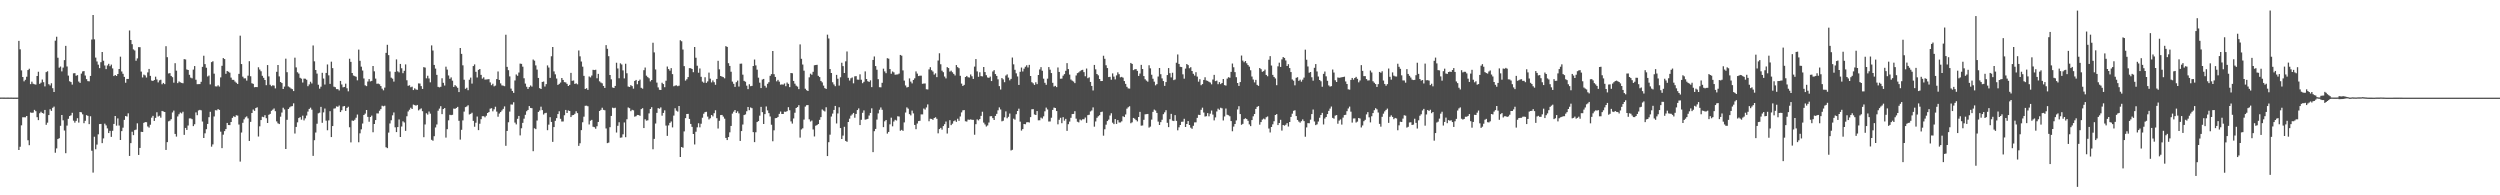 <?xml version="1.0" encoding="UTF-8"?>
<svg xmlns="http://www.w3.org/2000/svg" width="1920" height="150">
  <path d="M0 74.914h1v1.000H0zM1 74.904h1v1.000H1zM2 74.914h1v1.000H2zM3 74.915h1v1.000H3zM4 74.945h1v1.000H4zM5 74.922h1v1.000H5zM6 74.932h1v1.000H6zM7 74.941h1v1.000H7zM8 74.925h1v1.000H8zM9 74.946h1v1.000H9zM10 74.961h1v1.000H10zM11 74.954h1v1.000H11zM12 74.957h1v1.000H12zM13 74.943h1v1.000H13zM14 31.362h1v83.821H14zM15 37.876h1v74.812H15zM16 54.064h1v42.200H16zM17 59.143h1v30.934H17zM18 62.474h1v27.591H18zM19 61.262h1v28.835H19zM20 58.944h1v30.129H20zM21 53.801h1v53.913H21zM22 52.788h1v58.748H22zM23 64.623h1v21.758H23zM24 62.701h1v23.980H24zM25 64.331h1v22.169H25zM26 64.722h1v19.668H26zM27 64.998h1v20.410H27zM28 58.368h1v31.620H28zM29 55.096h1v37.160H29zM30 64.402h1v22.571H30zM31 63.493h1v22.330H31zM32 61.089h1v25.684H32zM33 63.120h1v24.131H33zM34 66.349h1v18.101H34zM35 55.383h1v40.474H35zM36 54.741h1v39.488H36zM37 64.684h1v23.681H37zM38 65.617h1v18.314H38zM39 63.965h1v21.204H39zM40 67.715h1v15.093H40zM41 70.671h1v11.186H41zM42 31.235h1v86.062H42zM43 28.237h1v85.726H43zM44 44.351h1v62.427H44zM45 51.977h1v54.158H45zM46 51.081h1v45.541H46zM47 54.854h1v33.482H47zM48 51.918h1v40.503H48zM49 46.207h1v54.018H49zM50 35.224h1v82.442H50zM51 51.055h1v45.408H51zM52 58.064h1v33.158H52zM53 62.401h1v26.733H53zM54 63.011h1v25.568H54zM55 64.949h1v21.695H55zM56 56.343h1v36.317H56zM57 56.171h1v38.031H57zM58 58.187h1v34.659H58zM59 57.717h1v33.059H59zM60 62.628h1v31.506H60zM61 63.652h1v22.377H61zM62 56.521h1v29.751H62zM63 54.830h1v33.002H63zM64 54.572h1v40.025H64zM65 57.991h1v34.806H65zM66 60.755h1v27.683H66zM67 62.300h1v26.671H67zM68 62.471h1v32.848H68zM69 58.336h1v30.947H69zM70 30.379h1v85.390H70zM71 11.523h1v121.045H71zM72 30.182h1v74.816H72zM73 44.232h1v70.423H73zM74 47.230h1v63.838H74zM75 49.667h1v53.494H75zM76 52.348h1v42.919H76zM77 47.748h1v47.443H77zM78 39.959h1v69.953H78zM79 46.659h1v59.616H79zM80 50.277h1v44.683H80zM81 53.093h1v43.229H81zM82 50.297h1v48.315H82zM83 49.001h1v53.201H83zM84 50.863h1v49.633H84zM85 49.600h1v55.530H85zM86 52.524h1v47.907H86zM87 58.440h1v36.759H87zM88 57.602h1v31.473H88zM89 58.367h1v38.147H89zM90 56.855h1v34.100H90zM91 52.973h1v43.438H91zM92 43.497h1v64.018H92zM93 54.891h1v45.814H93zM94 56.669h1v41.369H94zM95 59.036h1v33.023H95zM96 63.542h1v25.571H96zM97 60.615h1v28.891H97zM98 60.626h1v26.395H98zM99 23.389h1v96.384H99zM100 30.727h1v79.215H100zM101 33.964h1v67.185H101zM102 37.953h1v65.829H102zM103 38.769h1v61.151H103zM104 46.641h1v52.870H104zM105 44.845h1v49.898H105zM106 36.216h1v82.766H106zM107 36.252h1v77.347H107zM108 54.970h1v46.268H108zM109 59.475h1v41.905H109zM110 57.282h1v37.087H110zM111 57.889h1v35.883H111zM112 59.542h1v34.328H112zM113 55.608h1v41.506H113zM114 52.941h1v45.041H114zM115 58.280h1v37.498H115zM116 61.831h1v28.546H116zM117 62.191h1v26.777H117zM118 61.425h1v31.454H118zM119 58.885h1v31.656H119zM120 61.023h1v25.184H120zM121 63.275h1v26.221H121zM122 61.679h1v27.228H122zM123 61.219h1v29.158H123zM124 64.704h1v20.488H124zM125 63.685h1v21.899H125zM126 64.591h1v21.426H126zM127 35.456h1v79.683H127zM128 43.922h1v65.220H128zM129 56.396h1v36.775H129zM130 56.144h1v36.544H130zM131 58.304h1v33.235H131zM132 59.280h1v27.083H132zM133 63.496h1v21.466H133zM134 48.542h1v54.330H134zM135 54.256h1v50.674H135zM136 63.848h1v25.588H136zM137 62.543h1v25.197H137zM138 63.241h1v23.176H138zM139 63.657h1v23.446H139zM140 63.948h1v21.843H140zM141 45.406h1v58.159H141zM142 45.673h1v52.592H142zM143 53.370h1v46.429H143zM144 53.771h1v42.656H144zM145 57.450h1v33.495H145zM146 59.599h1v31.314H146zM147 60.184h1v31.366H147zM148 53.445h1v43.420H148zM149 50.762h1v44.694H149zM150 61.235h1v25.086H150zM151 64.666h1v23.827H151zM152 64.623h1v20.201H152zM153 64.562h1v19.820H153zM154 62.821h1v21.922H154zM155 51.344h1v41.992H155zM156 42.799h1v63.198H156zM157 49.255h1v53.168H157zM158 52.003h1v47.238H158zM159 58.714h1v36.474H159zM160 58.020h1v31.981H160zM161 64.794h1v21.077H161zM162 47.736h1v64.900H162zM163 47.071h1v63.826H163zM164 56.573h1v32.892H164zM165 66.292h1v18.349H165zM166 66.395h1v18.380H166zM167 65.533h1v18.253H167zM168 66.518h1v17.891H168zM169 59.457h1v41.670H169zM170 50.544h1v63.238H170zM171 44.605h1v58.826H171zM172 45.372h1v55.321H172zM173 56.675h1v42.456H173zM174 54.514h1v39.890H174zM175 55.075h1v40.951H175zM176 55.823h1v40.295H176zM177 59.622h1v34.071H177zM178 61.295h1v29.214H178zM179 61.325h1v27.977H179zM180 62.631h1v27.288H180zM181 63.550h1v24.981H181zM182 64.459h1v24.332H182zM183 56.716h1v38.908H183zM184 27.392h1v96.721H184zM185 49.185h1v52.579H185zM186 58.863h1v35.470H186zM187 60.233h1v31.428H187zM188 60.138h1v30.001H188zM189 61.922h1v27.493H189zM190 58.100h1v32.853H190zM191 47.007h1v61.242H191zM192 58.572h1v34.997H192zM193 63.939h1v22.869H193zM194 64.420h1v19.695H194zM195 67.029h1v18.100H195zM196 66.834h1v16.158H196zM197 66.937h1v15.489H197zM198 51.635h1v53.238H198zM199 53.390h1v43.648H199zM200 54.734h1v37.469H200zM201 58.221h1v31.407H201zM202 59.773h1v30.261H202zM203 61.442h1v27.049H203zM204 65.454h1v25.299H204zM205 49.976h1v44.510H205zM206 58.653h1v29.522H206zM207 65.074h1v22.395H207zM208 66.214h1v18.883H208zM209 65.504h1v18.705H209zM210 65.756h1v17.531H210zM211 67.895h1v17.515H211zM212 55.159h1v38.089H212zM213 49.923h1v44.787H213zM214 58.699h1v36.597H214zM215 63.001h1v26.602H215zM216 63.787h1v22.639H216zM217 68.376h1v14.381H217zM218 66.531h1v17.559H218zM219 45.057h1v69.375H219zM220 55.427h1v36.589H220zM221 66.412h1v17.323H221zM222 67.093h1v15.376H222zM223 67.958h1v13.768H223zM224 68.458h1v13.059H224zM225 69.945h1v9.402H225zM226 44.307h1v58.242H226zM227 51.767h1v45.724H227zM228 55.486h1v38.444H228zM229 56.524h1v34.174H229zM230 59.750h1v30.216H230zM231 60.400h1v31.507H231zM232 63.389h1v25.428H232zM233 60.351h1v32.139H233zM234 60.492h1v30.372H234zM235 61.235h1v27.480H235zM236 66.187h1v19.543H236zM237 64.796h1v18.861H237zM238 62.787h1v19.905H238zM239 64.121h1v20.114H239zM240 34.894h1v84.825H240zM241 47.090h1v60.576H241zM242 53.771h1v48.037H242zM243 56.545h1v38.472H243zM244 65.085h1v21.964H244zM245 68.104h1v18.428H245zM246 66.578h1v15.494H246zM247 55.893h1v38.431H247zM248 60.314h1v25.988H248zM249 64.898h1v18.461H249zM250 56.031h1v36.631H250zM251 49.492h1v50.546H251zM252 57.830h1v34.623H252zM253 64.432h1v20.966H253zM254 47.373h1v57.918H254zM255 52.340h1v44.460H255zM256 66.561h1v16.826H256zM257 66.990h1v16.212H257zM258 68.434h1v13.279H258zM259 68.456h1v13.556H259zM260 69.500h1v11.549H260zM261 62.154h1v23.901H261zM262 64.886h1v19.779H262zM263 67.052h1v14.736H263zM264 66.764h1v14.658H264zM265 64.240h1v20.940H265zM266 67.798h1v15.111H266zM267 70.165h1v11.801H267zM268 45.087h1v52.668H268zM269 47.535h1v61.842H269zM270 56.041h1v36.542H270zM271 58.026h1v34.793H271zM272 58.461h1v33.500H272zM273 58.925h1v31.519H273zM274 61.679h1v26.293H274zM275 38.118h1v71.165H275zM276 46.719h1v55.674H276zM277 51.217h1v48.089H277zM278 54.144h1v40.740H278zM279 60.266h1v28.078H279zM280 65.548h1v21.703H280zM281 66.143h1v18.354H281zM282 62.641h1v27.089H282zM283 60.707h1v32.798H283zM284 62.530h1v27.314H284zM285 62.126h1v26.652H285zM286 50.679h1v50.918H286zM287 54.800h1v40.417H287zM288 60.348h1v31.850H288zM289 64.300h1v22.792H289zM290 64.213h1v22.928H290zM291 64.741h1v20.299H291zM292 66.119h1v17.671H292zM293 68.083h1v13.129H293zM294 69.363h1v12.287H294zM295 67.281h1v13.936H295zM296 40.590h1v72.505H296zM297 34.394h1v79.391H297zM298 42.321h1v59.532H298zM299 54.867h1v39.966H299zM300 59.624h1v32.721H300zM301 60.399h1v28.191H301zM302 62.647h1v23.735H302zM303 55.171h1v42.619H303zM304 45.601h1v55.852H304zM305 54.780h1v42.825H305zM306 55.598h1v36.128H306zM307 49.104h1v56.132H307zM308 52.404h1v44.795H308zM309 56.205h1v36.961H309zM310 54.376h1v39.698H310zM311 49.453h1v51.045H311zM312 61.646h1v27.633H312zM313 65.895h1v19.703H313zM314 65.461h1v18.813H314zM315 66.997h1v15.766H315zM316 66.579h1v17.134H316zM317 69.167h1v11.186H317zM318 67.831h1v12.896H318zM319 68.721h1v12.445H319zM320 68.979h1v11.634H320zM321 64.029h1v20.745H321zM322 64.136h1v19.835H322zM323 66.168h1v17.103H323zM324 68.325h1v17.072H324zM325 51.577h1v53.816H325zM326 51.922h1v43.654H326zM327 60.143h1v26.868H327zM328 58.180h1v29.815H328zM329 60.250h1v25.420H329zM330 63.207h1v24.086H330zM331 34.873h1v72.500H331zM332 38.789h1v69.299H332zM333 49.884h1v54.708H333zM334 52.684h1v45.222H334zM335 57.494h1v38.104H335zM336 66.729h1v18.290H336zM337 67.131h1v16.280H337zM338 66.654h1v14.929H338zM339 60.123h1v27.544H339zM340 63.572h1v20.204H340zM341 65.702h1v17.285H341zM342 51.178h1v54.490H342zM343 53.441h1v45.762H343zM344 57.975h1v34.445H344zM345 60.541h1v27.631H345zM346 59.467h1v28.939H346zM347 61.954h1v26.191H347zM348 66.750h1v16.677H348zM349 65.387h1v18.197H349zM350 66.374h1v16.513H350zM351 67.415h1v14.648H351zM352 70.723h1v22.051H352zM353 36.844h1v70.394H353zM354 41.387h1v58.310H354zM355 50.180h1v42.309H355zM356 61.214h1v24.485H356zM357 68.189h1v14.065H357zM358 67.359h1v14.396H358zM359 69.261h1v11.608H359zM360 61.239h1v26.653H360zM361 59.612h1v27.859H361zM362 64.187h1v22.396H362zM363 50.764h1v42.065H363zM364 49.479h1v47.871H364zM365 55.154h1v39.121H365zM366 59.469h1v30.011H366zM367 53.646h1v46.319H367zM368 53.007h1v42.012H368zM369 57.487h1v34.053H369zM370 60.383h1v28.859H370zM371 59.366h1v29.891H371zM372 61.130h1v28.993H372zM373 61.035h1v27.868H373zM374 60.916h1v25.864H374zM375 60.799h1v25.293H375zM376 63.294h1v20.149H376zM377 65.441h1v17.680H377zM378 64.284h1v21.218H378zM379 66.288h1v17.691H379zM380 65.717h1v16.277H380zM381 60.739h1v24.969H381zM382 54.878h1v34.790H382zM383 61.377h1v25.801H383zM384 64.075h1v21.990H384zM385 65.604h1v19.256H385zM386 65.787h1v17.832H386zM387 66.225h1v15.468H387zM388 26.667h1v85.294H388zM389 51.333h1v49.224H389zM390 53.925h1v39.981H390zM391 58.686h1v27.048H391zM392 68.058h1v12.187H392zM393 69.837h1v10.482H393zM394 71.341h1v7.217H394zM395 61.821h1v32.339H395zM396 57.169h1v38.371H396zM397 58.197h1v33.026H397zM398 55.679h1v33.340H398zM399 48.848h1v55.135H399zM400 49.030h1v49.497H400zM401 51.226h1v43.120H401zM402 60.091h1v31.053H402zM403 64.231h1v23.931H403zM404 66.605h1v18.842H404zM405 68.305h1v16.127H405zM406 66.869h1v14.597H406zM407 65.661h1v17.228H407zM408 66.529h1v16.549H408zM409 45.737h1v70.366H409zM410 46.609h1v51.879H410zM411 50.215h1v48.951H411zM412 53.435h1v39.126H412zM413 59.865h1v26.098H413zM414 67.709h1v17.189H414zM415 68.361h1v13.550H415zM416 62.921h1v21.679H416zM417 62.640h1v25.317H417zM418 66.464h1v20.463H418zM419 64.607h1v22.011H419zM420 50.223h1v49.771H420zM421 51.878h1v43.841H421zM422 59.824h1v30.164H422zM423 43.204h1v50.421H423zM424 36.088h1v72.889H424zM425 54.825h1v42.769H425zM426 57.096h1v35.682H426zM427 60.294h1v30.419H427zM428 65.240h1v22.369H428zM429 64.397h1v21.064H429zM430 63.364h1v27.872H430zM431 59.922h1v33.411H431zM432 61.405h1v31.857H432zM433 63.065h1v25.463H433zM434 63.260h1v21.163H434zM435 64.432h1v22.331H435zM436 66.059h1v18.754H436zM437 65.196h1v20.051H437zM438 55.982h1v33.910H438zM439 62.030h1v26.502H439zM440 61.777h1v26.528H440zM441 64.463h1v22.924H441zM442 64.000h1v21.446H442zM443 64.785h1v22.119H443zM444 38.758h1v73.273H444zM445 43.251h1v66.758H445zM446 47.233h1v52.708H446zM447 51.205h1v42.681H447zM448 58.247h1v31.372H448zM449 68.313h1v12.919H449zM450 67.735h1v13.425H450zM451 69.043h1v12.583H451zM452 58.718h1v36.853H452zM453 59.464h1v33.260H453zM454 57.995h1v34.042H454zM455 53.589h1v43.756H455zM456 53.791h1v43.913H456zM457 53.570h1v45.283H457zM458 60.131h1v36.855H458zM459 56.735h1v36.895H459zM460 62.478h1v22.771H460zM461 63.376h1v20.988H461zM462 64.007h1v18.755H462zM463 65.987h1v18.402H463zM464 67.538h1v17.126H464zM465 34.672h1v63.989H465zM466 37.473h1v72.453H466zM467 43.136h1v66.400H467zM468 57.585h1v40.129H468zM469 60.911h1v28.125H469zM470 67.149h1v15.532H470zM471 67.565h1v15.545H471zM472 66.009h1v16.712H472zM473 48.204h1v53.587H473zM474 52.566h1v44.070H474zM475 60.089h1v33.835H475zM476 48.637h1v57.131H476zM477 49.505h1v56.063H477zM478 54.057h1v49.107H478zM479 60.189h1v33.882H479zM480 48.931h1v56.441H480zM481 56.266h1v35.330H481zM482 66.446h1v16.076H482zM483 66.799h1v16.314H483zM484 65.369h1v20.029H484zM485 66.126h1v18.186H485zM486 68.111h1v16.628H486zM487 62.145h1v27.434H487zM488 61.404h1v27.817H488zM489 64.702h1v23.576H489zM490 62.146h1v26.217H490zM491 61.114h1v27.846H491zM492 67.431h1v16.365H492zM493 68.113h1v15.007H493zM494 53.931h1v44.403H494zM495 51.862h1v39.736H495zM496 58.122h1v34.559H496zM497 59.260h1v33.143H497zM498 60.107h1v26.997H498zM499 62.493h1v21.224H499zM500 61.438h1v20.880H500zM501 32.808h1v81.830H501zM502 40.244h1v66.395H502zM503 53.326h1v41.559H503zM504 63.454h1v23.238H504zM505 67.122h1v15.934H505zM506 68.979h1v14.539H506zM507 69.128h1v13.345H507zM508 63.550h1v25.274H508zM509 64.587h1v22.143H509zM510 66.990h1v17.741H510zM511 61.990h1v34.496H511zM512 51.088h1v53.239H512zM513 53.032h1v43.258H513zM514 54.297h1v40.043H514zM515 52.319h1v40.985H515zM516 56.950h1v40.881H516zM517 66.266h1v22.507H517zM518 65.756h1v17.376H518zM519 65.513h1v19.456H519zM520 66.212h1v19.506H520zM521 65.769h1v15.622H521zM522 30.904h1v89.665H522zM523 31.690h1v81.189H523zM524 38.017h1v75.424H524zM525 50.799h1v50.106H525zM526 61.896h1v28.848H526zM527 60.858h1v26.688H527zM528 59.163h1v28.279H528zM529 52.343h1v39.021H529zM530 52.368h1v42.815H530zM531 52.971h1v44.446H531zM532 55.474h1v47.441H532zM533 36.099h1v74.864H533zM534 44.329h1v56.820H534zM535 50.467h1v47.346H535zM536 55.848h1v38.826H536zM537 52.567h1v45.218H537zM538 58.958h1v36.079H538zM539 62.663h1v27.731H539zM540 63.521h1v23.832H540zM541 59.334h1v26.762H541zM542 63.662h1v22.184H542zM543 62.489h1v27.084H543zM544 55.782h1v35.970H544zM545 60.418h1v30.394H545zM546 63.266h1v25.074H546zM547 61.743h1v27.652H547zM548 63.146h1v23.810H548zM549 65.121h1v19.585H549zM550 60.620h1v30.134H550zM551 46.674h1v52.050H551zM552 53.259h1v39.532H552zM553 58.345h1v30.018H553zM554 58.809h1v29.481H554zM555 59.258h1v30.281H555zM556 60.149h1v31.009H556zM557 35.448h1v70.505H557zM558 36.048h1v71.529H558zM559 48.531h1v56.724H559zM560 50.659h1v50.977H560zM561 55.077h1v41.651H561zM562 62.684h1v24.576H562zM563 64.376h1v21.402H563zM564 66.698h1v17.788H564zM565 63.136h1v23.597H565zM566 61.892h1v23.626H566zM567 66.437h1v20.647H567zM568 48.944h1v59.283H568zM569 48.846h1v51.820H569zM570 57.352h1v38.279H570zM571 62.085h1v26.278H571zM572 62.788h1v25.086H572zM573 65.803h1v19.659H573zM574 68.453h1v13.697H574zM575 64.740h1v19.873H575zM576 66.178h1v16.346H576zM577 65.925h1v17.149H577zM578 50.673h1v50.820H578zM579 45.738h1v63.401H579zM580 50.221h1v51.340H580zM581 53.514h1v40.218H581zM582 59.674h1v33.310H582zM583 63.483h1v25.364H583zM584 67.659h1v14.422H584zM585 61.091h1v25.050H585zM586 60.604h1v34.621H586zM587 65.903h1v21.774H587zM588 67.299h1v14.479H588zM589 64.336h1v20.431H589zM590 63.110h1v23.792H590zM591 58.197h1v31.255H591zM592 56.932h1v38.883H592zM593 39.167h1v69.339H593zM594 56.980h1v43.107H594zM595 59.075h1v31.700H595zM596 62.460h1v28.161H596zM597 61.325h1v28.470H597zM598 62.736h1v24.715H598zM599 65.035h1v20.642H599zM600 64.823h1v22.737H600zM601 64.958h1v22.614H601zM602 64.109h1v21.669H602zM603 66.200h1v19.700H603zM604 63.380h1v21.948H604zM605 64.409h1v17.897H605zM606 66.909h1v17.790H606zM607 56.058h1v37.194H607zM608 56.282h1v38.667H608zM609 62.157h1v28.837H609zM610 64.278h1v22.285H610zM611 65.809h1v17.156H611zM612 66.525h1v15.719H612zM613 68.454h1v12.346H613zM614 34.099h1v71.599H614zM615 45.178h1v54.269H615zM616 49.537h1v49.016H616zM617 54.291h1v37.584H617zM618 68.141h1v13.712H618zM619 69.292h1v11.506H619zM620 69.876h1v10.790H620zM621 59.400h1v32.246H621zM622 56.582h1v36.767H622zM623 57.376h1v35.173H623zM624 55.132h1v44.276H624zM625 50.101h1v54.724H625zM626 49.916h1v46.670H626zM627 49.751h1v46.277H627zM628 58.227h1v36.984H628zM629 59.183h1v32.854H629zM630 62.138h1v27.814H630zM631 63.257h1v20.790H631zM632 65.759h1v19.159H632zM633 67.702h1v17.921H633zM634 68.310h1v14.071H634zM635 26.606h1v93.266H635zM636 29.564h1v79.665H636zM637 53.036h1v50.369H637zM638 56.049h1v33.474H638zM639 63.188h1v24.079H639zM640 64.864h1v19.554H640zM641 66.219h1v15.150H641zM642 57.502h1v37.311H642zM643 60.452h1v26.677H643zM644 65.750h1v16.606H644zM645 59.331h1v39.005H645zM646 48.185h1v58.567H646zM647 50.771h1v53.385H647zM648 56.078h1v41.315H648zM649 47.109h1v61.128H649zM650 39.520h1v69.397H650zM651 59.746h1v33.949H651zM652 61.844h1v29.275H652zM653 60.101h1v28.716H653zM654 59.499h1v28.378H654zM655 63.991h1v22.740H655zM656 58.602h1v31.803H656zM657 58.476h1v29.031H657zM658 61.155h1v23.351H658zM659 61.216h1v22.056H659zM660 57.100h1v38.957H660zM661 61.248h1v30.775H661zM662 63.889h1v22.744H662zM663 62.813h1v21.989H663zM664 54.835h1v37.071H664zM665 60.664h1v30.997H665zM666 62.378h1v28.894H666zM667 62.929h1v25.789H667zM668 61.702h1v25.039H668zM669 66.903h1v16.297H669zM670 46.041h1v70.790H670zM671 43.383h1v57.367H671zM672 50.716h1v48.304H672zM673 53.545h1v38.304H673zM674 60.839h1v26.244H674zM675 66.984h1v17.280H675zM676 67.094h1v15.429H676zM677 63.593h1v20.733H677zM678 52.754h1v44.865H678zM679 54.851h1v38.318H679zM680 56.211h1v35.962H680zM681 44.717h1v57.907H681zM682 45.066h1v56.269H682zM683 53.022h1v42.462H683zM684 56.616h1v33.731H684zM685 54.861h1v42.176H685zM686 55.547h1v37.790H686zM687 57.405h1v34.577H687zM688 57.227h1v35.331H688zM689 57.125h1v32.181H689zM690 56.530h1v32.972H690zM691 42.191h1v58.233H691zM692 42.748h1v56.985H692zM693 54.068h1v46.450H693zM694 61.911h1v32.080H694zM695 65.621h1v20.821H695zM696 67.162h1v15.296H696zM697 66.772h1v16.666H697zM698 60.225h1v27.426H698zM699 62.656h1v25.965H699zM700 64.031h1v20.928H700zM701 61.380h1v25.725H701zM702 60.180h1v35.766H702zM703 54.853h1v44.364H703zM704 56.544h1v38.338H704zM705 58.440h1v34.522H705zM706 58.117h1v34.675H706zM707 58.105h1v29.774H707zM708 64.368h1v23.512H708zM709 64.158h1v19.213H709zM710 64.081h1v20.101H710zM711 68.564h1v13.960H711zM712 68.684h1v11.476H712zM713 53.307h1v39.832H713zM714 51.593h1v39.591H714zM715 53.902h1v37.418H715zM716 54.942h1v37.091H716zM717 57.286h1v33.365H717zM718 56.296h1v33.765H718zM719 59.241h1v32.015H719zM720 46.482h1v55.907H720zM721 40.904h1v58.222H721zM722 49.342h1v48.879H722zM723 54.282h1v45.312H723zM724 55.452h1v41.390H724zM725 58.755h1v36.612H725zM726 60.233h1v33.092H726zM727 51.560h1v50.988H727zM728 52.253h1v46.000H728zM729 54.997h1v37.312H729zM730 54.271h1v41.823H730zM731 55.489h1v39.493H731zM732 56.732h1v36.371H732zM733 57.933h1v34.551H733zM734 49.959h1v43.611H734zM735 51.549h1v39.656H735zM736 52.382h1v40.436H736zM737 58.212h1v31.225H737zM738 64.189h1v22.111H738zM739 66.037h1v18.691H739zM740 65.177h1v19.333H740zM741 59.142h1v33.992H741zM742 58.294h1v35.084H742zM743 59.364h1v32.506H743zM744 59.546h1v32.449H744zM745 57.203h1v34.472H745zM746 58.595h1v33.394H746zM747 60.625h1v31.426H747zM748 51.156h1v52.338H748zM749 45.369h1v50.034H749zM750 54.855h1v36.827H750zM751 58.966h1v33.509H751zM752 55.511h1v35.926H752zM753 58.480h1v30.517H753zM754 58.649h1v27.168H754zM755 51.471h1v42.699H755zM756 55.327h1v40.239H756zM757 57.737h1v39.423H757zM758 59.495h1v36.861H758zM759 59.823h1v34.277H759zM760 58.821h1v30.462H760zM761 62.258h1v26.931H761zM762 54.874h1v35.838H762zM763 53.880h1v38.287H763zM764 56.865h1v32.195H764zM765 58.325h1v29.123H765zM766 60.907h1v23.834H766zM767 66.145h1v16.351H767zM768 68.782h1v15.309H768zM769 59.978h1v33.228H769zM770 60.958h1v31.744H770zM771 63.113h1v26.984H771zM772 57.991h1v27.550H772zM773 57.130h1v33.713H773zM774 59.587h1v30.118H774zM775 61.679h1v25.513H775zM776 60.569h1v54.985H776zM777 44.179h1v70.860H777zM778 49.422h1v41.708H778zM779 53.632h1v38.290H779zM780 56.308h1v31.423H780zM781 58.705h1v26.530H781zM782 65.246h1v18.227H782zM783 55.148h1v38.300H783zM784 51.841h1v48.482H784zM785 54.905h1v44.223H785zM786 52.717h1v42.514H786zM787 51.236h1v44.218H787zM788 50.102h1v43.857H788zM789 51.823h1v41.986H789zM790 49.810h1v44.315H790zM791 58.368h1v31.576H791zM792 63.154h1v20.768H792zM793 63.977h1v19.825H793zM794 65.227h1v22.672H794zM795 63.156h1v25.185H795zM796 64.590h1v20.710H796zM797 57.580h1v34.843H797zM798 53.348h1v39.041H798zM799 51.576h1v38.760H799zM800 54.306h1v36.724H800zM801 60.441h1v28.883H801zM802 63.612h1v21.884H802zM803 65.134h1v17.518H803zM804 60.404h1v23.661H804zM805 51.495h1v41.855H805zM806 53.512h1v39.773H806zM807 56.123h1v34.318H807zM808 63.610h1v20.821H808zM809 66.479h1v16.171H809zM810 65.936h1v16.999H810zM811 66.904h1v18.401H811zM812 51.797h1v43.668H812zM813 55.230h1v36.758H813zM814 60.489h1v29.997H814zM815 60.384h1v34.251H815zM816 58.123h1v31.862H816zM817 56.939h1v35.720H817zM818 54.379h1v36.893H818zM819 48.511h1v51.982H819zM820 53.028h1v42.367H820zM821 57.288h1v36.115H821zM822 61.068h1v29.401H822zM823 61.961h1v25.662H823zM824 62.618h1v24.870H824zM825 63.853h1v21.536H825zM826 57.939h1v33.190H826zM827 56.142h1v37.325H827zM828 55.597h1v38.426H828zM829 54.657h1v37.158H829zM830 53.921h1v38.561H830zM831 53.630h1v37.977H831zM832 55.406h1v36.180H832zM833 58.574h1v31.675H833zM834 52.638h1v41.701H834zM835 60.058h1v28.374H835zM836 59.394h1v28.722H836zM837 62.936h1v22.669H837zM838 65.977h1v18.885H838zM839 69.482h1v13.004H839zM840 49.851h1v47.416H840zM841 53.227h1v40.080H841zM842 56.833h1v33.649H842zM843 57.832h1v31.472H843zM844 60.696h1v27.755H844zM845 62.250h1v23.808H845zM846 62.207h1v23.549H846zM847 42.781h1v61.430H847zM848 45.138h1v54.145H848zM849 50.130h1v45.608H849zM850 52.289h1v40.702H850zM851 59.184h1v32.658H851zM852 59.000h1v29.733H852zM853 61.222h1v25.751H853zM854 56.346h1v37.864H854zM855 58.834h1v36.487H855zM856 60.993h1v30.445H856zM857 57.882h1v37.303H857zM858 55.535h1v36.735H858zM859 56.976h1v37.083H859zM860 59.404h1v34.660H860zM861 59.032h1v34.138H861zM862 59.667h1v29.602H862zM863 62.236h1v27.688H863zM864 64.422h1v23.464H864zM865 66.641h1v16.830H865zM866 67.907h1v14.487H866zM867 68.040h1v13.564H867zM868 48.312h1v46.360H868zM869 49.109h1v44.860H869zM870 53.844h1v36.710H870zM871 53.269h1v37.922H871zM872 53.065h1v39.172H872zM873 54.403h1v38.853H873zM874 58.309h1v31.525H874zM875 56.457h1v29.474H875zM876 49.815h1v46.679H876zM877 53.003h1v43.354H877zM878 58.434h1v33.549H878zM879 60.868h1v26.940H879zM880 61.896h1v25.740H880zM881 62.731h1v24.782H881zM882 50.115h1v47.893H882zM883 52.471h1v44.747H883zM884 57.399h1v34.432H884zM885 60.445h1v25.484H885zM886 62.745h1v21.442H886zM887 65.541h1v19.331H887zM888 64.610h1v22.103H888zM889 58.798h1v34.579H889zM890 52.245h1v43.760H890zM891 56.978h1v36.806H891zM892 60.223h1v31.723H892zM893 62.249h1v25.456H893zM894 65.937h1v20.321H894zM895 63.013h1v21.636H895zM896 57.666h1v36.655H896zM897 52.272h1v45.366H897zM898 56.229h1v35.334H898zM899 59.426h1v28.038H899zM900 55.869h1v36.790H900zM901 61.543h1v31.440H901zM902 61.013h1v27.418H902zM903 48.171h1v44.656H903zM904 41.845h1v58.226H904zM905 49.086h1v48.692H905zM906 51.324h1v44.690H906zM907 51.514h1v42.037H907zM908 57.074h1v36.387H908zM909 60.428h1v30.813H909zM910 52.671h1v44.864H910zM911 49.150h1v46.074H911zM912 50.022h1v42.965H912zM913 52.448h1v43.542H913zM914 51.611h1v46.418H914zM915 54.519h1v44.404H915zM916 56.683h1v39.947H916zM917 58.049h1v35.930H917zM918 55.437h1v38.539H918zM919 58.824h1v31.705H919zM920 62.710h1v25.480H920zM921 60.807h1v27.506H921zM922 65.422h1v18.882H922zM923 64.540h1v18.141H923zM924 61.389h1v25.055H924zM925 59.364h1v30.144H925zM926 61.780h1v27.453H926zM927 62.111h1v24.773H927zM928 62.843h1v26.525H928zM929 63.378h1v23.933H929zM930 64.787h1v20.123H930zM931 61.088h1v26.901H931zM932 57.485h1v34.969H932zM933 62.293h1v27.860H933zM934 61.885h1v23.700H934zM935 64.663h1v18.799H935zM936 63.060h1v21.252H936zM937 64.612h1v18.137H937zM938 63.750h1v19.435H938zM939 60.655h1v31.882H939zM940 65.390h1v24.073H940zM941 65.728h1v17.640H941zM942 60.387h1v27.732H942zM943 59.290h1v29.224H943zM944 59.717h1v29.558H944zM945 55.216h1v37.745H945zM946 48.798h1v52.029H946zM947 51.670h1v45.554H947zM948 55.394h1v39.821H948zM949 59.270h1v33.188H949zM950 63.723h1v20.361H950zM951 66.007h1v15.533H951zM952 63.036h1v24.552H952zM953 42.636h1v53.231H953zM954 46.539h1v48.610H954zM955 47.834h1v43.675H955zM956 46.837h1v43.969H956zM957 48.606h1v42.839H957zM958 49.949h1v42.815H958zM959 51.212h1v44.303H959zM960 53.969h1v42.912H960zM961 58.772h1v33.436H961zM962 61.095h1v28.223H962zM963 63.288h1v24.276H963zM964 61.318h1v22.338H964zM965 65.202h1v16.867H965zM966 65.929h1v15.507H966zM967 52.237h1v43.512H967zM968 53.156h1v40.607H968zM969 55.161h1v36.695H969zM970 54.642h1v36.467H970zM971 53.459h1v38.222H971zM972 57.550h1v32.492H972zM973 58.565h1v30.890H973zM974 45.897h1v52.829H974zM975 43.132h1v58.614H975zM976 50.315h1v47.198H976zM977 57.512h1v37.962H977zM978 59.100h1v34.027H978zM979 60.272h1v28.058H979zM980 65.425h1v22.248H980zM981 50.954h1v45.095H981zM982 48.142h1v46.342H982zM983 51.422h1v40.601H983zM984 45.612h1v54.676H984zM985 43.841h1v52.138H985zM986 44.518h1v52.003H986zM987 46.423h1v49.376H987zM988 50.684h1v43.864H988zM989 49.289h1v47.868H989zM990 52.277h1v41.433H990zM991 55.361h1v34.440H991zM992 61.042h1v26.270H992zM993 61.974h1v23.141H993zM994 65.560h1v19.149H994zM995 59.740h1v29.404H995zM996 59.274h1v32.849H996zM997 62.083h1v31.329H997zM998 61.198h1v33.035H998zM999 62.742h1v30.326H999zM1000 61.169h1v30.550H1000zM1001 59.586h1v33.421H1001zM1002 38.161h1v66.876H1002zM1003 45.886h1v51.982H1003zM1004 51.059h1v43.494H1004zM1005 55.871h1v38.792H1005zM1006 55.282h1v36.631H1006zM1007 59.340h1v28.258H1007zM1008 61.965h1v22.179H1008zM1009 52.070h1v41.224H1009zM1010 49.207h1v46.909H1010zM1011 54.879h1v40.621H1011zM1012 58.774h1v34.590H1012zM1013 61.438h1v28.980H1013zM1014 62.430h1v25.904H1014zM1015 66.603h1v20.069H1015zM1016 56.729h1v38.840H1016zM1017 54.922h1v36.119H1017zM1018 58.612h1v31.221H1018zM1019 62.053h1v25.549H1019zM1020 65.586h1v19.563H1020zM1021 66.489h1v16.913H1021zM1022 66.170h1v15.671H1022zM1023 53.425h1v37.097H1023zM1024 55.712h1v35.435H1024zM1025 61.632h1v27.171H1025zM1026 62.960h1v25.400H1026zM1027 59.507h1v35.518H1027zM1028 59.755h1v32.853H1028zM1029 59.524h1v32.186H1029zM1030 59.323h1v36.383H1030zM1031 59.116h1v31.223H1031zM1032 58.879h1v29.481H1032zM1033 62.570h1v25.577H1033zM1034 64.499h1v20.923H1034zM1035 68.602h1v14.689H1035zM1036 68.857h1v13.032H1036zM1037 61.411h1v24.327H1037zM1038 59.832h1v34.331H1038zM1039 61.185h1v29.777H1039zM1040 59.898h1v31.038H1040zM1041 59.057h1v35.053H1041zM1042 60.499h1v32.883H1042zM1043 63.242h1v27.397H1043zM1044 61.773h1v29.270H1044zM1045 50.029h1v47.862H1045zM1046 54.406h1v41.947H1046zM1047 58.461h1v34.637H1047zM1048 58.488h1v33.514H1048zM1049 60.706h1v27.165H1049zM1050 61.859h1v24.267H1050zM1051 61.686h1v28.415H1051zM1052 54.156h1v39.859H1052zM1053 55.642h1v33.628H1053zM1054 62.419h1v24.415H1054zM1055 63.550h1v21.093H1055zM1056 64.570h1v18.511H1056zM1057 66.768h1v17.203H1057zM1058 64.602h1v21.833H1058zM1059 55.255h1v39.883H1059zM1060 55.843h1v41.430H1060zM1061 54.742h1v34.979H1061zM1062 61.858h1v25.429H1062zM1063 64.459h1v21.098H1063zM1064 65.858h1v18.551H1064zM1065 64.624h1v18.790H1065zM1066 52.659h1v41.703H1066zM1067 58.992h1v30.704H1067zM1068 61.177h1v27.399H1068zM1069 55.607h1v34.211H1069zM1070 58.134h1v33.404H1070zM1071 58.692h1v31.877H1071zM1072 58.791h1v32.183H1072zM1073 48.942h1v51.099H1073zM1074 51.311h1v44.945H1074zM1075 52.844h1v40.646H1075zM1076 57.847h1v35.834H1076zM1077 61.755h1v29.339H1077zM1078 61.791h1v26.728H1078zM1079 63.480h1v25.365H1079zM1080 53.104h1v44.896H1080zM1081 56.759h1v40.613H1081zM1082 58.194h1v35.866H1082zM1083 59.539h1v34.338H1083zM1084 61.117h1v34.859H1084zM1085 61.468h1v34.207H1085zM1086 61.335h1v29.863H1086zM1087 57.763h1v36.594H1087zM1088 48.190h1v50.524H1088zM1089 56.723h1v35.700H1089zM1090 60.662h1v28.199H1090zM1091 61.893h1v25.841H1091zM1092 61.429h1v23.413H1092zM1093 64.107h1v19.521H1093zM1094 48.835h1v47.682H1094zM1095 61.641h1v26.246H1095zM1096 61.555h1v22.931H1096zM1097 61.915h1v23.275H1097zM1098 65.397h1v18.863H1098zM1099 64.302h1v22.643H1099zM1100 66.280h1v19.715H1100zM1101 46.686h1v61.328H1101zM1102 44.234h1v57.963H1102zM1103 48.693h1v45.422H1103zM1104 53.845h1v39.586H1104zM1105 54.075h1v36.994H1105zM1106 58.667h1v28.642H1106zM1107 61.977h1v23.853H1107zM1108 54.691h1v41.734H1108zM1109 52.754h1v40.904H1109zM1110 56.500h1v33.836H1110zM1111 56.799h1v37.798H1111zM1112 55.303h1v36.961H1112zM1113 54.976h1v37.732H1113zM1114 55.243h1v37.105H1114zM1115 53.758h1v39.973H1115zM1116 52.264h1v45.225H1116zM1117 55.247h1v37.882H1117zM1118 62.558h1v28.731H1118zM1119 63.828h1v21.076H1119zM1120 67.397h1v15.828H1120zM1121 68.722h1v13.782H1121zM1122 53.893h1v37.271H1122zM1123 55.622h1v36.211H1123zM1124 55.095h1v36.229H1124zM1125 55.121h1v34.552H1125zM1126 56.349h1v33.295H1126zM1127 60.415h1v28.621H1127zM1128 62.904h1v24.716H1128zM1129 56.550h1v36.533H1129zM1130 53.600h1v44.467H1130zM1131 61.212h1v32.434H1131zM1132 63.235h1v24.928H1132zM1133 62.413h1v25.925H1133zM1134 65.040h1v21.489H1134zM1135 64.565h1v20.346H1135zM1136 57.542h1v37.178H1136zM1137 50.415h1v47.796H1137zM1138 49.238h1v48.036H1138zM1139 51.266h1v43.779H1139zM1140 55.384h1v36.558H1140zM1141 56.138h1v35.127H1141zM1142 56.523h1v37.345H1142zM1143 54.866h1v39.200H1143zM1144 54.131h1v39.067H1144zM1145 57.268h1v30.268H1145zM1146 58.726h1v29.160H1146zM1147 62.964h1v22.739H1147zM1148 65.126h1v19.445H1148zM1149 66.596h1v14.825H1149zM1150 63.678h1v21.320H1150zM1151 52.508h1v39.489H1151zM1152 56.340h1v31.365H1152zM1153 61.160h1v25.683H1153zM1154 52.641h1v37.566H1154zM1155 52.860h1v36.456H1155zM1156 52.111h1v37.196H1156zM1157 52.759h1v37.061H1157zM1158 60.929h1v28.464H1158zM1159 61.020h1v27.071H1159zM1160 61.873h1v23.376H1160zM1161 64.690h1v20.538H1161zM1162 67.124h1v16.875H1162zM1163 68.447h1v13.546H1163zM1164 58.282h1v39.738H1164zM1165 62.048h1v29.896H1165zM1166 61.618h1v29.040H1166zM1167 61.038h1v29.465H1167zM1168 60.818h1v29.668H1168zM1169 62.113h1v27.532H1169zM1170 62.045h1v27.510H1170zM1171 63.137h1v26.617H1171zM1172 53.173h1v42.112H1172zM1173 55.601h1v35.718H1173zM1174 60.289h1v25.406H1174zM1175 63.602h1v21.622H1175zM1176 64.554h1v20.522H1176zM1177 66.256h1v17.540H1177zM1178 67.331h1v18.009H1178zM1179 54.591h1v39.789H1179zM1180 56.038h1v33.420H1180zM1181 57.914h1v31.010H1181zM1182 57.627h1v32.111H1182zM1183 60.075h1v29.619H1183zM1184 63.187h1v24.607H1184zM1185 65.322h1v18.134H1185zM1186 55.711h1v34.958H1186zM1187 56.807h1v31.674H1187zM1188 60.231h1v26.856H1188zM1189 61.042h1v23.603H1189zM1190 64.643h1v17.444H1190zM1191 67.091h1v14.052H1191zM1192 69.078h1v11.298H1192zM1193 60.772h1v30.730H1193zM1194 62.088h1v28.752H1194zM1195 61.991h1v26.383H1195zM1196 56.356h1v36.874H1196zM1197 53.023h1v37.783H1197zM1198 51.274h1v38.843H1198zM1199 49.406h1v40.340H1199zM1200 56.920h1v32.350H1200zM1201 57.691h1v31.530H1201zM1202 60.876h1v26.419H1202zM1203 61.540h1v24.575H1203zM1204 64.734h1v18.962H1204zM1205 66.149h1v15.838H1205zM1206 69.310h1v10.326H1206zM1207 56.794h1v34.068H1207zM1208 57.993h1v32.537H1208zM1209 59.880h1v29.664H1209zM1210 57.414h1v33.742H1210zM1211 54.706h1v35.825H1211zM1212 54.063h1v35.550H1212zM1213 53.883h1v37.280H1213zM1214 55.768h1v31.192H1214zM1215 62.426h1v24.530H1215zM1216 67.247h1v16.933H1216zM1217 68.023h1v14.509H1217zM1218 68.687h1v11.463H1218zM1219 70.838h1v8.577H1219zM1220 71.712h1v6.558H1220zM1221 60.886h1v33.845H1221zM1222 60.772h1v29.005H1222zM1223 61.771h1v25.251H1223zM1224 63.821h1v21.801H1224zM1225 64.823h1v19.888H1225zM1226 66.009h1v18.932H1226zM1227 68.259h1v16.310H1227zM1228 51.472h1v37.863H1228zM1229 51.238h1v38.051H1229zM1230 57.789h1v28.340H1230zM1231 60.202h1v24.482H1231zM1232 64.334h1v18.156H1232zM1233 68.354h1v12.281H1233zM1234 70.974h1v8.067H1234zM1235 64.904h1v23.221H1235zM1236 64.755h1v22.621H1236zM1237 68.222h1v15.395H1237zM1238 64.210h1v21.506H1238zM1239 63.120h1v22.953H1239zM1240 62.235h1v22.988H1240zM1241 61.908h1v24.000H1241zM1242 62.393h1v23.655H1242zM1243 62.956h1v24.180H1243zM1244 64.028h1v20.809H1244zM1245 66.044h1v16.052H1245zM1246 69.044h1v10.861H1246zM1247 71.461h1v6.865H1247zM1248 72.439h1v4.551H1248zM1249 56.479h1v30.283H1249zM1250 56.437h1v33.271H1250zM1251 59.151h1v27.858H1251zM1252 59.947h1v27.413H1252zM1253 61.615h1v27.106H1253zM1254 63.677h1v26.255H1254zM1255 62.783h1v27.151H1255zM1256 59.702h1v29.403H1256zM1257 59.744h1v27.764H1257zM1258 64.664h1v20.971H1258zM1259 67.794h1v14.620H1259zM1260 67.148h1v14.895H1260zM1261 70.014h1v8.754H1261zM1262 71.820h1v6.033H1262zM1263 53.935h1v39.841H1263zM1264 55.564h1v36.139H1264zM1265 59.866h1v31.524H1265zM1266 63.508h1v26.612H1266zM1267 66.332h1v21.544H1267zM1268 68.033h1v16.722H1268zM1269 68.669h1v12.603H1269zM1270 57.050h1v33.909H1270zM1271 53.076h1v38.913H1271zM1272 56.469h1v32.916H1272zM1273 60.284h1v27.448H1273zM1274 65.461h1v19.064H1274zM1275 69.295h1v11.462H1275zM1276 71.249h1v6.950H1276zM1277 68.181h1v10.071H1277zM1278 60.491h1v28.431H1278zM1279 61.807h1v25.377H1279zM1280 63.589h1v21.390H1280zM1281 60.114h1v26.988H1281zM1282 56.733h1v30.586H1282zM1283 53.583h1v33.825H1283zM1284 52.636h1v35.604H1284zM1285 63.514h1v25.922H1285zM1286 65.423h1v21.215H1286zM1287 67.858h1v14.606H1287zM1288 69.991h1v9.057H1288zM1289 71.422h1v5.803H1289zM1290 72.588h1v4.505H1290zM1291 61.406h1v22.708H1291zM1292 57.818h1v36.658H1292zM1293 58.615h1v33.512H1293zM1294 60.866h1v30.274H1294zM1295 62.721h1v27.191H1295zM1296 63.659h1v23.726H1296zM1297 64.184h1v21.328H1297zM1298 65.004h1v18.248H1298zM1299 63.518h1v21.848H1299zM1300 67.362h1v16.929H1300zM1301 70.588h1v10.668H1301zM1302 68.091h1v13.760H1302zM1303 68.806h1v11.353H1303zM1304 70.652h1v7.744H1304zM1305 66.245h1v16.616H1305zM1306 61.774h1v25.980H1306zM1307 65.109h1v19.831H1307zM1308 67.390h1v17.818H1308zM1309 67.822h1v17.859H1309zM1310 67.462h1v18.109H1310zM1311 67.454h1v17.549H1311zM1312 56.897h1v34.614H1312zM1313 57.625h1v31.606H1313zM1314 58.100h1v32.714H1314zM1315 61.363h1v28.602H1315zM1316 64.547h1v20.818H1316zM1317 68.995h1v11.672H1317zM1318 70.951h1v8.384H1318zM1319 68.161h1v10.977H1319zM1320 61.482h1v30.024H1320zM1321 61.752h1v28.051H1321zM1322 61.255h1v25.877H1322zM1323 50.900h1v42.529H1323zM1324 53.384h1v42.207H1324zM1325 54.339h1v42.257H1325zM1326 51.713h1v44.886H1326zM1327 52.443h1v39.601H1327zM1328 57.907h1v30.533H1328zM1329 61.836h1v23.374H1329zM1330 65.378h1v16.460H1330zM1331 70.725h1v9.638H1331zM1332 71.338h1v6.559H1332zM1333 72.184h1v4.717H1333zM1334 58.395h1v32.648H1334zM1335 58.044h1v32.246H1335zM1336 57.537h1v33.546H1336zM1337 57.773h1v34.116H1337zM1338 58.495h1v31.833H1338zM1339 59.039h1v30.485H1339zM1340 61.184h1v25.415H1340zM1341 57.425h1v30.817H1341zM1342 59.827h1v26.034H1342zM1343 65.090h1v16.423H1343zM1344 67.711h1v15.365H1344zM1345 67.075h1v14.753H1345zM1346 68.799h1v11.919H1346zM1347 71.162h1v7.961H1347zM1348 41.980h1v64.108H1348zM1349 52.604h1v44.116H1349zM1350 47.163h1v46.578H1350zM1351 46.144h1v47.393H1351zM1352 54.799h1v34.762H1352zM1353 57.531h1v29.657H1353zM1354 59.793h1v26.286H1354zM1355 53.943h1v35.370H1355zM1356 51.042h1v38.058H1356zM1357 56.335h1v29.517H1357zM1358 42.747h1v63.056H1358zM1359 47.973h1v50.693H1359zM1360 58.818h1v27.559H1360zM1361 69.623h1v9.801H1361zM1362 62.397h1v26.198H1362zM1363 65.574h1v19.512H1363zM1364 70.503h1v9.947H1364zM1365 62.244h1v27.833H1365zM1366 62.228h1v24.563H1366zM1367 61.977h1v24.674H1367zM1368 61.806h1v24.948H1368zM1369 36.544h1v87.221H1369zM1370 50.519h1v55.211H1370zM1371 60.102h1v36.011H1371zM1372 64.860h1v24.773H1372zM1373 68.135h1v18.000H1373zM1374 69.685h1v11.535H1374zM1375 71.438h1v6.948H1375zM1376 41.563h1v70.252H1376zM1377 57.293h1v42.158H1377zM1378 58.986h1v31.618H1378zM1379 39.895h1v58.723H1379zM1380 39.691h1v69.485H1380zM1381 44.095h1v63.694H1381zM1382 50.468h1v52.297H1382zM1383 50.576h1v55.770H1383zM1384 55.660h1v38.506H1384zM1385 68.207h1v14.612H1385zM1386 70.688h1v8.791H1386zM1387 65.112h1v15.984H1387zM1388 69.661h1v10.134H1388zM1389 71.961h1v6.098H1389zM1390 57.468h1v34.511H1390zM1391 57.308h1v37.332H1391zM1392 58.818h1v32.749H1392zM1393 58.730h1v30.041H1393zM1394 58.296h1v30.747H1394zM1395 56.271h1v32.220H1395zM1396 58.153h1v30.131H1396zM1397 51.860h1v42.826H1397zM1398 57.055h1v32.144H1398zM1399 64.621h1v21.250H1399zM1400 68.870h1v14.500H1400zM1401 68.901h1v12.225H1401zM1402 68.955h1v11.567H1402zM1403 70.469h1v8.505H1403zM1404 21.227h1v97.584H1404zM1405 35.234h1v69.339H1405zM1406 40.105h1v60.317H1406zM1407 49.235h1v44.904H1407zM1408 55.800h1v34.715H1408zM1409 50.253h1v38.438H1409zM1410 46.877h1v42.243H1410zM1411 46.486h1v45.601H1411zM1412 53.751h1v33.803H1412zM1413 58.853h1v27.111H1413zM1414 62.677h1v21.644H1414zM1415 39.729h1v65.229H1415zM1416 46.699h1v50.814H1416zM1417 53.281h1v40.162H1417zM1418 59.155h1v29.365H1418zM1419 60.254h1v31.958H1419zM1420 62.214h1v27.982H1420zM1421 59.284h1v29.048H1421zM1422 58.235h1v28.770H1422zM1423 54.849h1v33.734H1423zM1424 51.827h1v38.188H1424zM1425 38.964h1v65.376H1425zM1426 52.237h1v50.307H1426zM1427 56.392h1v39.959H1427zM1428 63.091h1v25.609H1428zM1429 63.722h1v24.016H1429zM1430 70.182h1v11.886H1430zM1431 70.191h1v10.051H1431zM1432 43.565h1v58.449H1432zM1433 51.475h1v45.327H1433zM1434 56.364h1v30.766H1434zM1435 54.750h1v35.214H1435zM1436 43.409h1v69.074H1436zM1437 49.562h1v56.405H1437zM1438 56.085h1v44.003H1438zM1439 58.836h1v35.727H1439zM1440 45.755h1v64.057H1440zM1441 63.437h1v24.371H1441zM1442 65.609h1v19.057H1442zM1443 63.552h1v19.491H1443zM1444 64.381h1v17.429H1444zM1445 66.136h1v14.880H1445zM1446 68.315h1v11.281H1446zM1447 52.067h1v41.195H1447zM1448 54.613h1v33.531H1448zM1449 58.514h1v24.761H1449zM1450 47.347h1v49.330H1450zM1451 57.239h1v38.675H1451zM1452 61.198h1v32.621H1452zM1453 59.987h1v32.697H1453zM1454 48.136h1v45.565H1454zM1455 51.569h1v38.503H1455zM1456 57.748h1v30.880H1456zM1457 62.652h1v24.155H1457zM1458 64.634h1v16.626H1458zM1459 67.740h1v11.967H1459zM1460 62.370h1v16.005H1460zM1461 30.527h1v94.013H1461zM1462 42.448h1v67.383H1462zM1463 53.246h1v43.559H1463zM1464 48.069h1v46.950H1464zM1465 50.641h1v43.788H1465zM1466 52.024h1v42.210H1466zM1467 53.534h1v39.218H1467zM1468 55.104h1v33.533H1468zM1469 61.894h1v24.043H1469zM1470 67.702h1v14.981H1470zM1471 52.100h1v45.132H1471zM1472 59.393h1v28.575H1472zM1473 69.939h1v9.450H1473zM1474 69.528h1v12.399H1474zM1475 59.006h1v41.948H1475zM1476 60.520h1v37.529H1476zM1477 63.337h1v29.936H1477zM1478 60.120h1v30.982H1478zM1479 60.583h1v28.253H1479zM1480 62.547h1v23.552H1480zM1481 64.947h1v18.857H1481zM1482 37.646h1v72.519H1482zM1483 33.764h1v70.295H1483zM1484 32.647h1v71.450H1484zM1485 41.351h1v54.268H1485zM1486 58.305h1v28.156H1486zM1487 65.824h1v16.205H1487zM1488 70.417h1v9.336H1488zM1489 45.792h1v66.809H1489zM1490 49.668h1v61.740H1490zM1491 56.072h1v48.145H1491zM1492 33.495h1v91.026H1492zM1493 21.134h1v97.108H1493zM1494 43.035h1v74.873H1494zM1495 49.522h1v61.815H1495zM1496 43.920h1v57.542H1496zM1497 52.270h1v45.473H1497zM1498 67.951h1v11.548H1498zM1499 68.889h1v16.408H1499zM1500 66.731h1v14.373H1500zM1501 68.468h1v10.515H1501zM1502 70.484h1v7.216H1502zM1503 54.254h1v47.944H1503zM1504 60.141h1v30.974H1504zM1505 59.435h1v29.871H1505zM1506 55.107h1v37.992H1506zM1507 47.429h1v51.098H1507zM1508 52.462h1v42.273H1508zM1509 58.211h1v31.382H1509zM1510 57.238h1v37.923H1510zM1511 53.600h1v38.323H1511zM1512 63.641h1v24.862H1512zM1513 66.562h1v17.821H1513zM1514 61.909h1v24.990H1514zM1515 65.463h1v17.954H1515zM1516 69.410h1v11.528H1516zM1517 12.356h1v114.904H1517zM1518 46.156h1v56.393H1518zM1519 53.942h1v37.873H1519zM1520 61.752h1v25.129H1520zM1521 63.020h1v27.353H1521zM1522 64.655h1v22.938H1522zM1523 64.394h1v21.650H1523zM1524 56.657h1v33.953H1524zM1525 60.820h1v29.126H1525zM1526 65.727h1v20.116H1526zM1527 67.897h1v15.128H1527zM1528 56.037h1v40.112H1528zM1529 56.590h1v35.005H1529zM1530 59.259h1v30.438H1530zM1531 50.673h1v48.886H1531zM1532 54.997h1v45.507H1532zM1533 63.140h1v29.388H1533zM1534 67.841h1v17.808H1534zM1535 61.435h1v28.417H1535zM1536 60.960h1v28.111H1536zM1537 60.719h1v27.069H1537zM1538 29.278h1v89.352H1538zM1539 43.309h1v62.290H1539zM1540 57.958h1v32.671H1540zM1541 60.380h1v32.374H1541zM1542 62.035h1v26.325H1542zM1543 70.528h1v7.350H1543zM1544 71.793h1v5.020H1544zM1545 49.209h1v64.622H1545zM1546 36.091h1v74.131H1546zM1547 51.276h1v41.401H1547zM1548 55.673h1v39.926H1548zM1549 43.178h1v79.351H1549zM1550 49.096h1v66.371H1550zM1551 59.153h1v43.966H1551zM1552 55.079h1v39.654H1552zM1553 56.967h1v33.990H1553zM1554 62.387h1v26.675H1554zM1555 63.086h1v19.781H1555zM1556 53.470h1v41.096H1556zM1557 58.662h1v26.163H1557zM1558 64.644h1v17.970H1558zM1559 68.879h1v10.965H1559zM1560 44.009h1v48.704H1560zM1561 51.037h1v40.658H1561zM1562 55.661h1v35.304H1562zM1563 53.133h1v47.196H1563zM1564 59.070h1v34.068H1564zM1565 61.810h1v29.771H1565zM1566 55.066h1v34.209H1566zM1567 54.016h1v41.690H1567zM1568 62.131h1v24.752H1568zM1569 64.795h1v21.899H1569zM1570 63.025h1v24.398H1570zM1571 66.266h1v19.162H1571zM1572 70.215h1v11.281H1572zM1573 28.589h1v74.206H1573zM1574 24.546h1v101.477H1574zM1575 50.245h1v53.317H1575zM1576 53.857h1v45.240H1576zM1577 59.738h1v33.392H1577zM1578 60.159h1v29.782H1578zM1579 62.264h1v25.666H1579zM1580 63.354h1v23.749H1580zM1581 52.684h1v39.031H1581zM1582 54.607h1v34.686H1582zM1583 58.248h1v27.926H1583zM1584 54.780h1v36.418H1584zM1585 53.906h1v35.948H1585zM1586 53.603h1v38.957H1586zM1587 56.957h1v34.482H1587zM1588 39.057h1v71.499H1588zM1589 48.891h1v54.229H1589zM1590 52.261h1v45.421H1590zM1591 51.411h1v44.929H1591zM1592 54.620h1v39.902H1592zM1593 58.742h1v33.678H1593zM1594 60.347h1v30.526H1594zM1595 8.141h1v135.371H1595zM1596 43.597h1v66.903H1596zM1597 48.305h1v51.674H1597zM1598 55.547h1v36.736H1598zM1599 66.601h1v16.635H1599zM1600 70.325h1v10.159H1600zM1601 72.454h1v5.956H1601zM1602 24.218h1v94.272H1602zM1603 34.425h1v72.195H1603zM1604 49.109h1v48.390H1604zM1605 26.616h1v93.597H1605zM1606 32.837h1v81.216H1606zM1607 46.691h1v55.174H1607zM1608 55.529h1v38.321H1608zM1609 38.634h1v68.914H1609zM1610 56.766h1v49.584H1610zM1611 63.192h1v26.590H1611zM1612 65.007h1v23.552H1612zM1613 65.729h1v21.291H1613zM1614 67.406h1v14.459H1614zM1615 70.608h1v8.767H1615zM1616 41.003h1v53.852H1616zM1617 45.151h1v51.140H1617zM1618 53.005h1v38.296H1618zM1619 54.545h1v35.311H1619zM1620 57.163h1v36.615H1620zM1621 52.629h1v41.548H1621zM1622 51.514h1v43.812H1622zM1623 47.059h1v51.605H1623zM1624 58.914h1v34.662H1624zM1625 61.234h1v27.007H1625zM1626 63.864h1v23.273H1626zM1627 66.968h1v19.772H1627zM1628 70.475h1v11.460H1628zM1629 71.879h1v7.838H1629zM1630 28.721h1v100.604H1630zM1631 29.225h1v78.370H1631zM1632 38.967h1v63.845H1632zM1633 43.638h1v57.183H1633zM1634 52.487h1v50.192H1634zM1635 57.369h1v35.492H1635zM1636 58.594h1v33.128H1636zM1637 56.746h1v32.809H1637zM1638 57.347h1v33.189H1638zM1639 62.846h1v22.503H1639zM1640 66.626h1v14.967H1640zM1641 47.456h1v54.274H1641zM1642 48.736h1v51.150H1642zM1643 54.557h1v44.158H1643zM1644 44.691h1v69.382H1644zM1645 49.829h1v51.938H1645zM1646 52.371h1v44.964H1646zM1647 54.549h1v38.877H1647zM1648 59.118h1v33.634H1648zM1649 66.094h1v21.702H1649zM1650 68.223h1v16.902H1650zM1651 25.449h1v96.514H1651zM1652 45.683h1v52.550H1652zM1653 41.806h1v64.606H1653zM1654 43.347h1v65.445H1654zM1655 52.226h1v45.718H1655zM1656 68.001h1v13.294H1656zM1657 68.931h1v9.815H1657zM1658 29.773h1v90.298H1658zM1659 42.345h1v76.474H1659zM1660 53.559h1v55.824H1660zM1661 59.307h1v41.157H1661zM1662 35.157h1v90.544H1662zM1663 37.554h1v66.325H1663zM1664 43.898h1v58.924H1664zM1665 41.738h1v67.175H1665zM1666 38.097h1v68.200H1666zM1667 61.171h1v28.837H1667zM1668 61.631h1v25.596H1668zM1669 54.781h1v36.943H1669zM1670 54.481h1v34.689H1670zM1671 63.925h1v19.498H1671zM1672 66.057h1v22.748H1672zM1673 45.552h1v55.072H1673zM1674 52.911h1v40.686H1674zM1675 49.674h1v39.441H1675zM1676 48.468h1v53.603H1676zM1677 51.916h1v44.051H1677zM1678 50.865h1v41.147H1678zM1679 51.125h1v41.490H1679zM1680 57.892h1v33.223H1680zM1681 59.830h1v29.046H1681zM1682 63.945h1v23.270H1682zM1683 60.761h1v25.095H1683zM1684 60.740h1v24.146H1684zM1685 63.416h1v18.046H1685zM1686 23.882h1v111.234H1686zM1687 13.960h1v110.632H1687zM1688 21.857h1v89.484H1688zM1689 31.341h1v75.055H1689zM1690 38.002h1v64.851H1690zM1691 50.712h1v45.140H1691zM1692 55.099h1v35.690H1692zM1693 58.517h1v38.351H1693zM1694 53.152h1v37.685H1694zM1695 62.396h1v25.557H1695zM1696 63.846h1v21.179H1696zM1697 48.628h1v52.198H1697zM1698 62.471h1v27.395H1698zM1699 64.528h1v20.066H1699zM1700 61.750h1v22.790H1700zM1701 50.778h1v47.610H1701zM1702 53.571h1v43.126H1702zM1703 57.868h1v35.185H1703zM1704 43.057h1v56.444H1704zM1705 39.951h1v57.785H1705zM1706 47.960h1v42.474H1706zM1707 53.202h1v41.769H1707zM1708 28.626h1v104.059H1708zM1709 39.989h1v69.398H1709zM1710 49.800h1v54.675H1710zM1711 56.603h1v40.055H1711zM1712 67.374h1v14.028H1712zM1713 70.993h1v8.497H1713zM1714 64.435h1v23.751H1714zM1715 45.522h1v62.435H1715zM1716 50.406h1v53.660H1716zM1717 51.370h1v46.012H1717zM1718 25.926h1v94.681H1718zM1719 30.074h1v89.334H1719zM1720 32.681h1v77.165H1720zM1721 40.308h1v61.376H1721zM1722 46.503h1v54.962H1722zM1723 60.673h1v29.699H1723zM1724 64.975h1v22.637H1724zM1725 61.329h1v25.245H1725zM1726 66.435h1v16.624H1726zM1727 68.253h1v14.206H1727zM1728 69.541h1v11.562H1728zM1729 44.457h1v61.658H1729zM1730 50.671h1v51.552H1730zM1731 52.796h1v41.817H1731zM1732 52.365h1v44.233H1732zM1733 55.691h1v40.526H1733zM1734 55.898h1v36.859H1734zM1735 58.976h1v28.766H1735zM1736 52.778h1v50.853H1736zM1737 60.466h1v34.088H1737zM1738 63.708h1v27.929H1738zM1739 65.012h1v24.216H1739zM1740 64.318h1v21.626H1740zM1741 68.101h1v13.359H1741zM1742 70.837h1v8.678H1742zM1743 8.099h1v126.213H1743zM1744 43.596h1v61.533H1744zM1745 51.328h1v45.775H1745zM1746 55.586h1v38.141H1746zM1747 54.473h1v37.712H1747zM1748 57.261h1v33.845H1748zM1749 58.851h1v31.885H1749zM1750 56.878h1v38.551H1750zM1751 62.352h1v22.404H1751zM1752 66.464h1v16.264H1752zM1753 60.225h1v36.259H1753zM1754 51.132h1v53.302H1754zM1755 57.179h1v38.340H1755zM1756 58.842h1v33.950H1756zM1757 48.088h1v56.898H1757zM1758 51.229h1v47.184H1758zM1759 53.249h1v42.062H1759zM1760 55.286h1v37.779H1760zM1761 53.641h1v39.484H1761zM1762 55.616h1v36.876H1762zM1763 56.245h1v35.411H1763zM1764 51.610h1v40.037H1764zM1765 62.604h1v22.278H1765zM1766 68.633h1v12.822H1766zM1767 70.473h1v9.297H1767zM1768 70.959h1v8.321H1768zM1769 71.293h1v7.972H1769zM1770 71.221h1v7.718H1770zM1771 68.606h1v12.070H1771zM1772 69.957h1v9.520H1772zM1773 70.675h1v8.078H1773zM1774 71.838h1v6.095H1774zM1775 70.663h1v8.104H1775zM1776 72.370h1v5.365H1776zM1777 73.074h1v4.420H1777zM1778 73.384h1v3.155H1778zM1779 74.621h1v1.000H1779zM1780 74.826h1v1.000H1780zM1781 74.856h1v1.000H1781zM1782 73.594h1v2.952H1782zM1783 73.411h1v3.430H1783zM1784 73.357h1v3.471H1784zM1785 70.532h1v8.510H1785zM1786 71.278h1v7.052H1786zM1787 72.327h1v5.236H1787zM1788 73.117h1v3.720H1788zM1789 73.828h1v2.220H1789zM1790 74.862h1v1.000H1790zM1791 74.898h1v1.000H1791zM1792 74.907h1v1.000H1792zM1793 74.923h1v1.000H1793zM1794 74.922h1v1.000H1794zM1795 74.860h1v1.000H1795zM1796 73.819h1v2.387H1796zM1797 74.003h1v2.108H1797zM1798 74.064h1v2.039H1798zM1799 73.834h1v2.210H1799zM1800 74.015h1v1.799H1800zM1801 74.213h1v1.455H1801zM1802 74.490h1v1.033H1802zM1803 74.688h1v1.000H1803zM1804 74.914h1v1.000H1804zM1805 74.951h1v1.000H1805zM1806 74.749h1v1.000H1806zM1807 74.807h1v1.000H1807zM1808 74.853h1v1.000H1808zM1809 74.895h1v1.000H1809zM1810 74.796h1v1.000H1810zM1811 74.758h1v1.000H1811zM1812 74.762h1v1.000H1812zM1813 74.746h1v1.000H1813zM1814 74.607h1v1.000H1814zM1815 74.724h1v1.000H1815zM1816 74.809h1v1.000H1816zM1817 74.878h1v1.000H1817zM1818 74.952h1v1.000H1818zM1819 74.958h1v1.000H1819zM1820 74.971h1v1.000H1820zM1821 74.976h1v1.000H1821zM1822 74.988h1v1.000H1822zM1823 74.990h1v1.000H1823zM1824 74.936h1v1.000H1824zM1825 74.923h1v1.000H1825zM1826 74.918h1v1.000H1826zM1827 74.929h1v1.000H1827zM1828 74.843h1v1.000H1828zM1829 74.883h1v1.000H1829zM1830 74.927h1v1.000H1830zM1831 74.952h1v1.000H1831zM1832 74.992h1v1.000H1832zM1833 74.995h1v1.000H1833zM1834 74.996h1v1.000H1834zM1835 74.996h1v1.000H1835zM1836 74.994h1v1.000H1836zM1837 74.997h1v1.000H1837zM1838 74.971h1v1.000H1838zM1839 74.969h1v1.000H1839zM1840 74.969h1v1.000H1840zM1841 74.975h1v1.000H1841zM1842 74.956h1v1.000H1842zM1843 74.967h1v1.000H1843zM1844 74.977h1v1.000H1844zM1845 74.985h1v1.000H1845zM1846 74.998h1v1.000H1846zM1847 74.998h1v1.000H1847zM1848 74.999h1v1.000H1848zM1849 74.997h1v1.000H1849zM1850 74.998h1v1.000H1850zM1851 74.999h1v1.000H1851zM1852 74.993h1v1.000H1852zM1853 74.992h1v1.000H1853zM1854 74.992h1v1.000H1854zM1855 74.992h1v1.000H1855zM1856 74.986h1v1.000H1856zM1857 74.989h1v1.000H1857zM1858 74.993h1v1.000H1858zM1859 74.995h1v1.000H1859zM1860 74.999h1v1.000H1860zM1861 75.000h1v1.000H1861zM1862 75.000h1v1.000H1862zM1863 75.000h1v1.000H1863zM1864 75.000h1v1.000H1864zM1865 75.000h1v1.000H1865zM1866 74.998h1v1.000H1866zM1867 74.998h1v1.000H1867zM1868 74.997h1v1.000H1868zM1869 74.997h1v1.000H1869zM1870 74.995h1v1.000H1870zM1871 74.996h1v1.000H1871zM1872 74.997h1v1.000H1872zM1873 74.998h1v1.000H1873zM1874 75.000h1v1.000H1874zM1875 74.999h1v1.000H1875zM1876 75.000h1v1.000H1876zM1877 75.000h1v1.000H1877zM1878 75.000h1v1.000H1878zM1879 75.000h1v1.000H1879zM1880 75.000h1v1.000H1880zM1881 74.999h1v1.000H1881zM1882 74.999h1v1.000H1882zM1883 74.999h1v1.000H1883zM1884 74.999h1v1.000H1884zM1885 74.999h1v1.000H1885zM1886 74.999h1v1.000H1886zM1887 75.000h1v1.000H1887zM1888 75.000h1v1.000H1888zM1889 75.000h1v1.000H1889zM1890 75.000h1v1.000H1890zM1891 75.000h1v1.000H1891zM1892 75.000h1v1.000H1892zM1893 75.000h1v1.000H1893zM1894 75.000h1v1.000H1894zM1895 75.000h1v1.000H1895zM1896 75.000h1v1.000H1896zM1897 75.000h1v1.000H1897zM1898 75.000h1v1.000H1898zM1899 75.000h1v1.000H1899zM1900 75.000h1v1.000H1900zM1901 75.000h1v1.000H1901zM1902 75.000h1v1.000H1902zM1903 75.000h1v1.000H1903zM1904 75.000h1v1.000H1904zM1905 75.000h1v1.000H1905zM1906 75.000h1v1.000H1906zM1907 75.000h1v1.000H1907zM1908 75.000h1v1.000H1908zM1909 75.000h1v1.000H1909zM1910 75.000h1v1.000H1910zM1911 75.000h1v1.000H1911zM1912 75.000h1v1.000H1912zM1913 75.000h1v1.000H1913zM1914 75.000h1v1.000H1914zM1915 75.000h1v1.000H1915zM1916 75.000h1v1.000H1916zM1917 75.000h1v1.000H1917zM1918 75.000h1v1.000H1918zM1919 75.000h1v1.000H1919z" fill="#4a4a4a"></path>
</svg>
